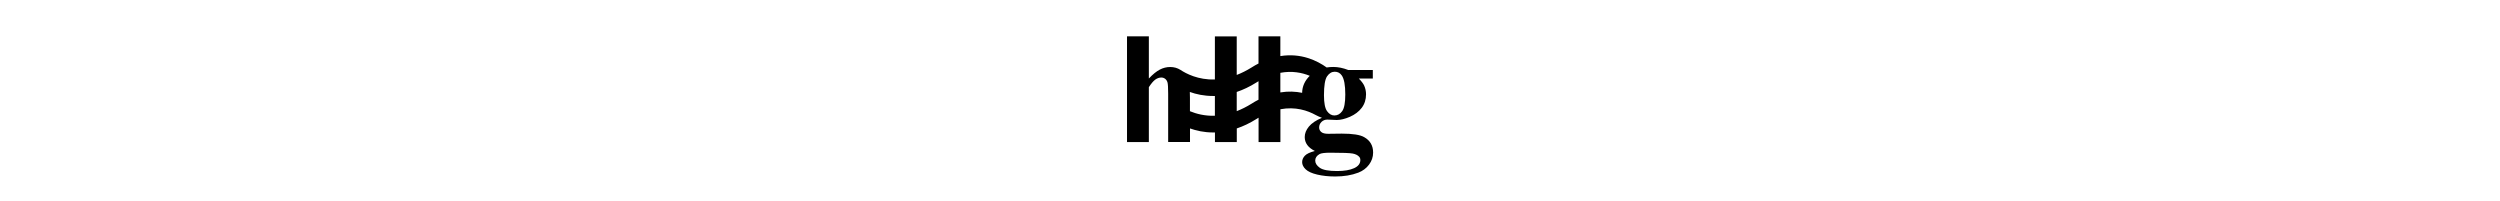 <?xml version="1.0" encoding="UTF-8"?>
<svg xmlns="http://www.w3.org/2000/svg" version="1.1" viewBox="0 0 435 35">
  <!-- Generator: Adobe Illustrator 28.6.0, SVG Export Plug-In . SVG Version: 1.2.0 Build 709)  -->
  <g>
    <g id="Layer_1">
      <path d="M237.38,23.87c-.71-.42-2.02-.62-3.92-.62l-2.35.03c-.56,0-.97-.1-1.21-.31-.25-.21-.37-.47-.37-.8,0-.37.14-.69.41-.96.28-.27.62-.4,1.02-.4,1.03.05,1.57.07,1.63.07.67,0,1.44-.19,2.3-.56.86-.38,1.55-.9,2.05-1.56.5-.66.75-1.45.75-2.35,0-.53-.11-1.04-.33-1.53-.17-.36-.48-.76-.92-1.21h2.43v-1.49h-4.27c-.9-.35-1.76-.53-2.61-.53-.4,0-.79.03-1.15.09-1.6-1.15-4.42-2.57-8.06-1.98v-3.44h-3.8v4.73c-.39.2-.79.42-1.19.68-.9.56-1.77.99-2.6,1.31v-6.71h-3.8v7.5c-2.92.1-5.04-1.04-5.96-1.65,0,0,0,0,0,0-.02-.01-.03-.02-.05-.03h0s0,0,0,0c-.51-.32-1.1-.49-1.77-.49-.62,0-1.23.15-1.8.45-.58.3-1.22.82-1.91,1.55v-7.34h-3.8v18.4h3.8v-9.55c.4-.62.77-1.06,1.11-1.31.34-.25.7-.37,1.06-.37.24,0,.46.07.66.22s.33.36.41.62c.08.27.12.92.12,1.97v8.41h3.8v-2.36c1.1.39,2.46.7,4.01.7.11,0,.22,0,.33,0v1.67h3.8v-2.37c1.09-.37,2.24-.9,3.43-1.65.12-.08.24-.15.36-.22v4.24h3.8v-5.71c2.62-.49,4.73.22,6.17,1.02h0c.32.17.67.33,1.06.47-1.04.43-1.8.95-2.28,1.53-.48.59-.72,1.19-.72,1.82,0,1.03.59,1.84,1.76,2.42-.85.23-1.43.5-1.74.83-.31.33-.47.7-.47,1.12s.2.85.61,1.24c.41.39,1.08.7,2.02.92.94.22,1.98.33,3.12.33,1.52,0,2.86-.22,4.03-.67.77-.3,1.39-.76,1.86-1.39.47-.63.71-1.33.71-2.1,0-1.2-.51-2.09-1.53-2.67ZM207.05,19.34v-2.35c0-.36,0-.69-.02-.99,1.1.4,2.46.7,4.03.7.11,0,.22,0,.33,0v3.44c-1.77.06-3.25-.34-4.34-.79ZM217.79,18.03c-.9.56-1.77.99-2.6,1.31v-3.34c1.09-.37,2.24-.9,3.43-1.65.12-.08.24-.15.36-.22v3.22c-.39.2-.79.42-1.19.68ZM226.57,16.15c-1.13-.23-2.4-.3-3.79-.07v-3.41c2.04-.38,3.77-.03,5.12.52-.87.85-1.31,1.84-1.33,2.97ZM230.92,13.27c.36-.53.81-.79,1.33-.79s.93.22,1.22.65c.41.59.61,1.69.61,3.31,0,1.44-.18,2.41-.54,2.9-.36.5-.81.75-1.36.75-.49,0-.91-.25-1.27-.75-.36-.5-.54-1.43-.54-2.77,0-1.66.18-2.76.54-3.29ZM235.62,29.26c-.72.33-1.71.5-2.96.5-1.47,0-2.48-.19-3.01-.56-.53-.38-.8-.79-.8-1.26s.26-.86.77-1.14c.3-.15.91-.23,1.83-.23,2.13,0,3.45.05,3.94.15.49.1.86.28,1.11.56.14.15.2.34.2.57,0,.61-.36,1.08-1.08,1.41Z"/>
    </g>
  </g>
</svg>